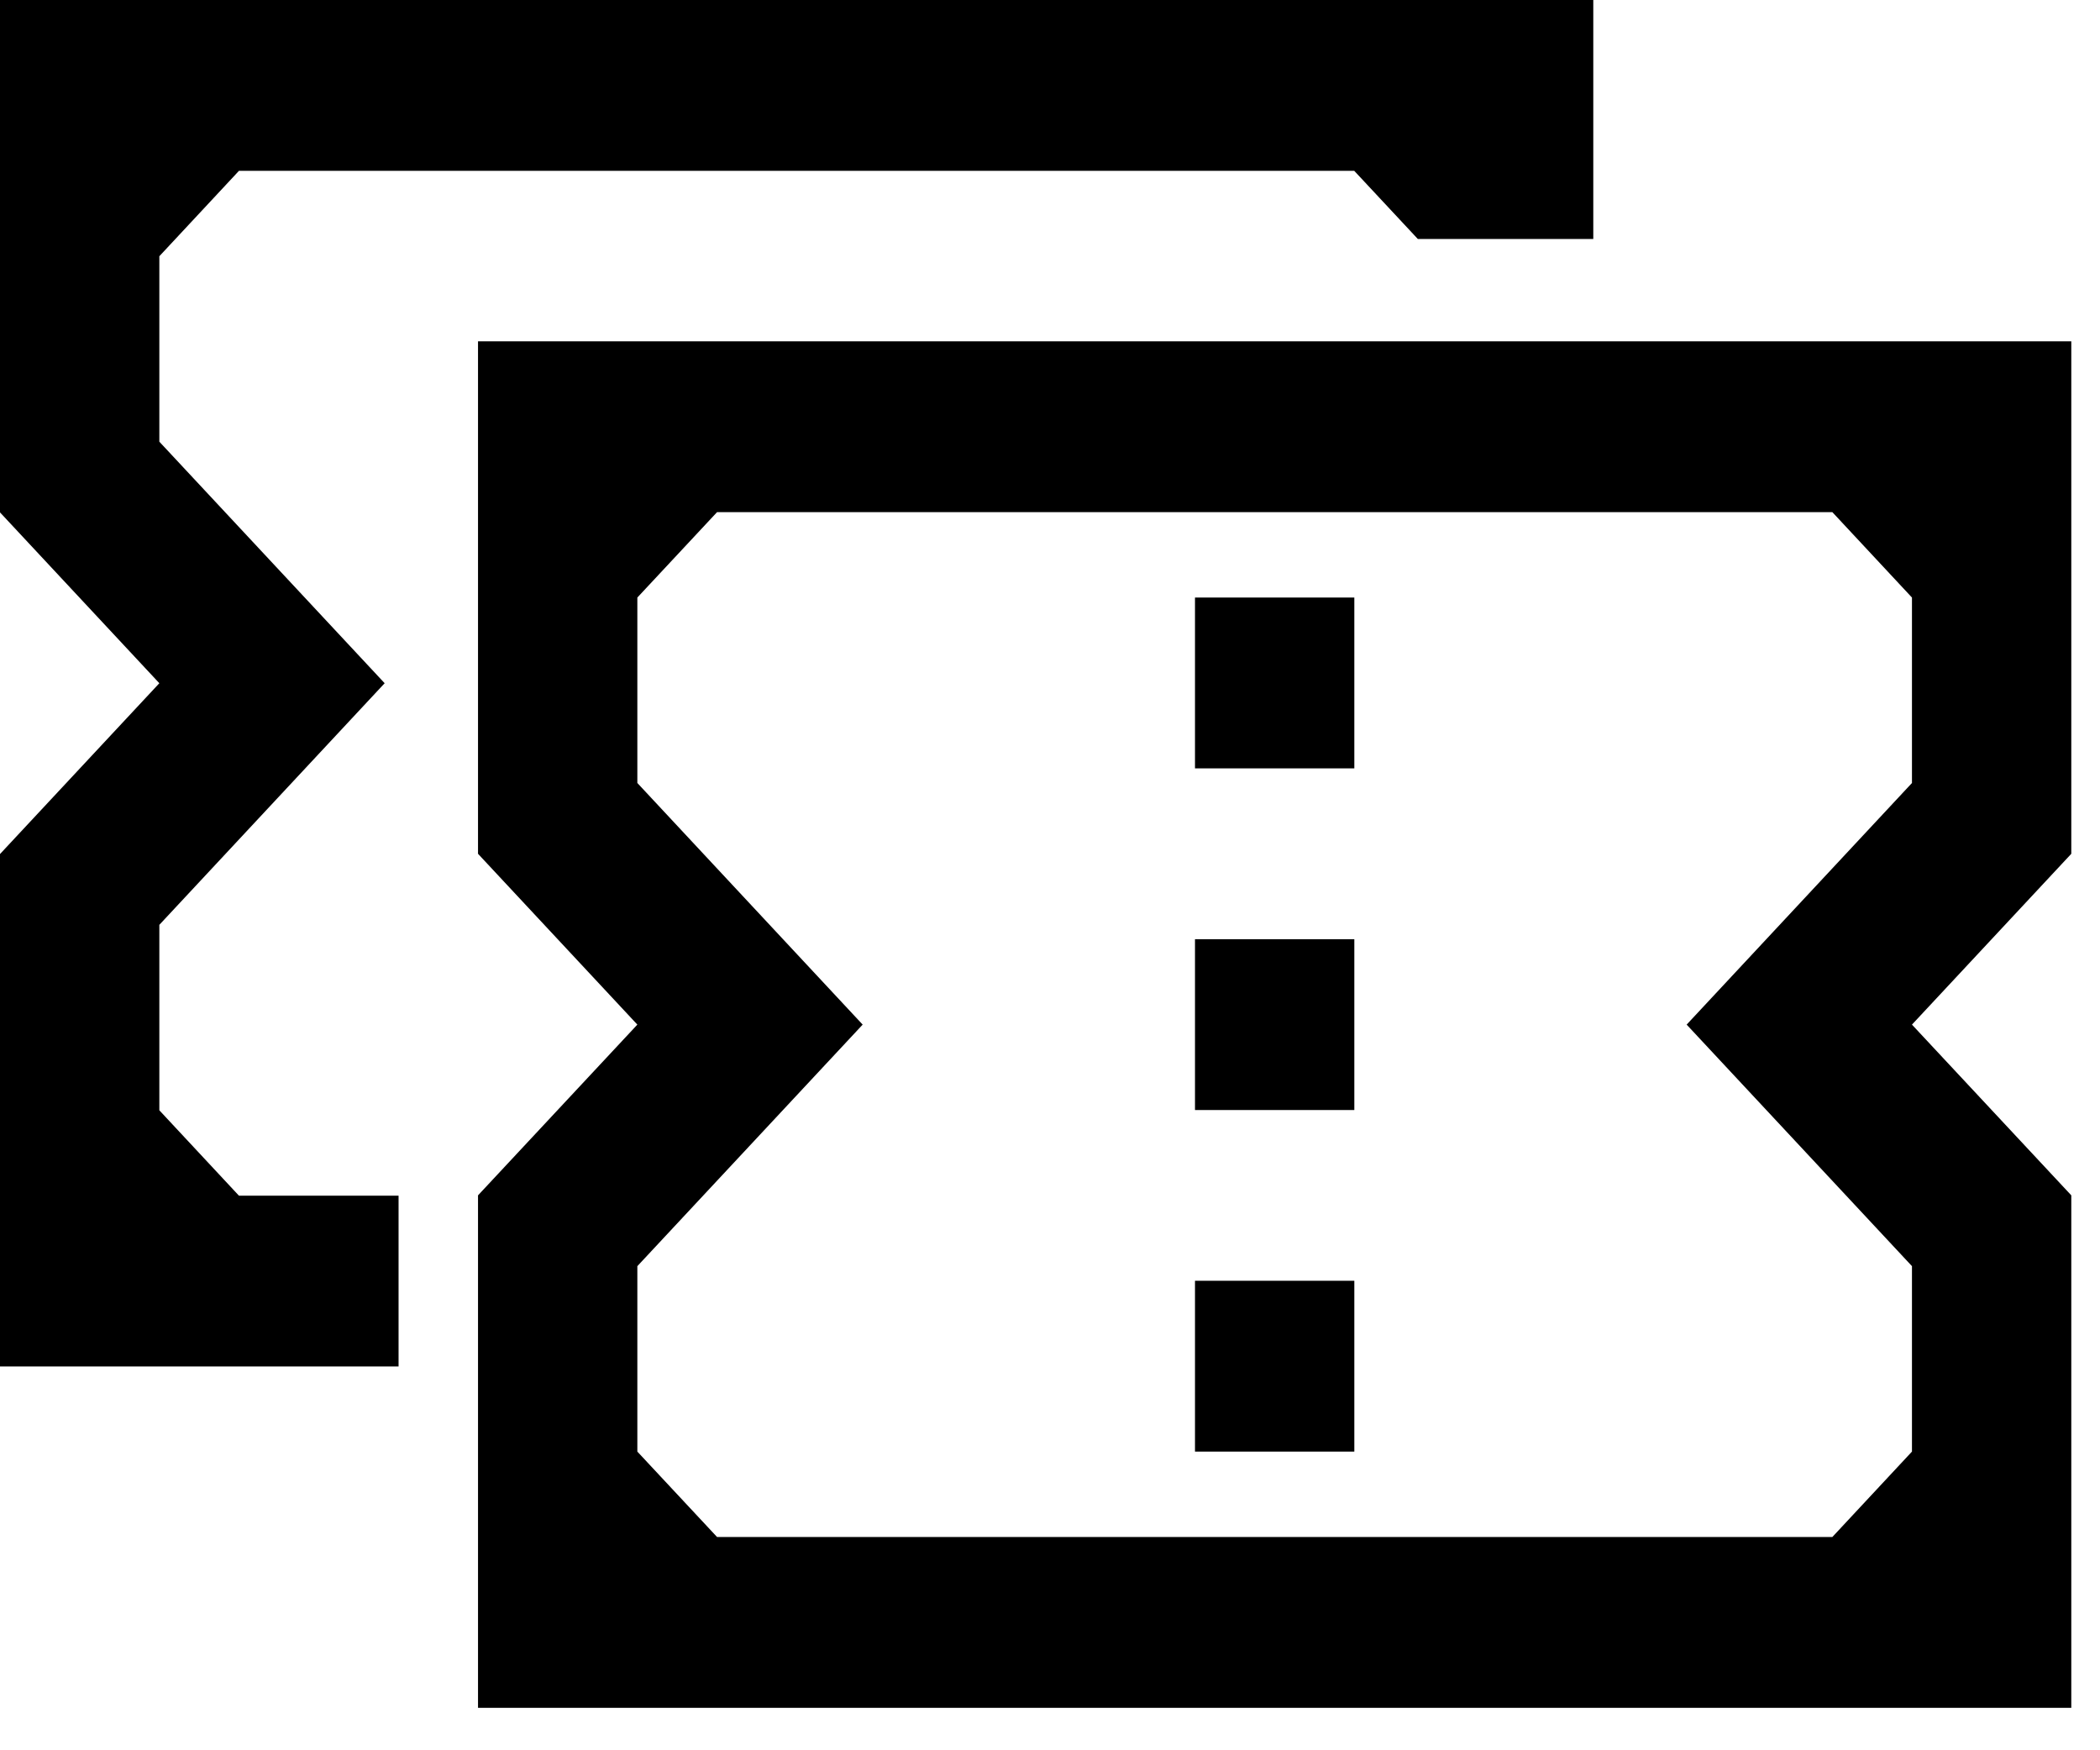 <svg width="24" height="20" viewBox="0 0 24 20" fill="none" xmlns="http://www.w3.org/2000/svg">
<path d="M15.478 6.828H13.657V8.78H15.478V6.828Z" fill="black"/>
<path d="M15.478 10.732H13.657V12.684H15.478V10.732Z" fill="black"/>
<path d="M13.657 14.635H15.478V16.587H13.657V14.635Z" fill="black"/>
<path fill-rule="evenodd" clip-rule="evenodd" d="M23.672 9.756L21.851 11.708L23.672 13.659V19.515H5.463V13.659L7.284 11.708L5.463 9.756V3.9H23.672V9.756ZM8.195 17.563H20.941L21.851 16.587V14.468L19.276 11.708L21.851 8.947V6.828L20.941 5.852H8.195L7.284 6.828V8.947L9.859 11.708L7.284 14.468V16.587L8.195 17.563Z" fill="black"/>
<path d="M18.209 2.731V0H0V5.855L1.821 7.807L0 9.759V15.614H4.555V13.663H2.731L1.821 12.687V10.568L4.396 7.807L1.821 5.047V2.928L2.731 1.952H15.477L16.204 2.731H18.209Z" fill="black"/>
</svg>
